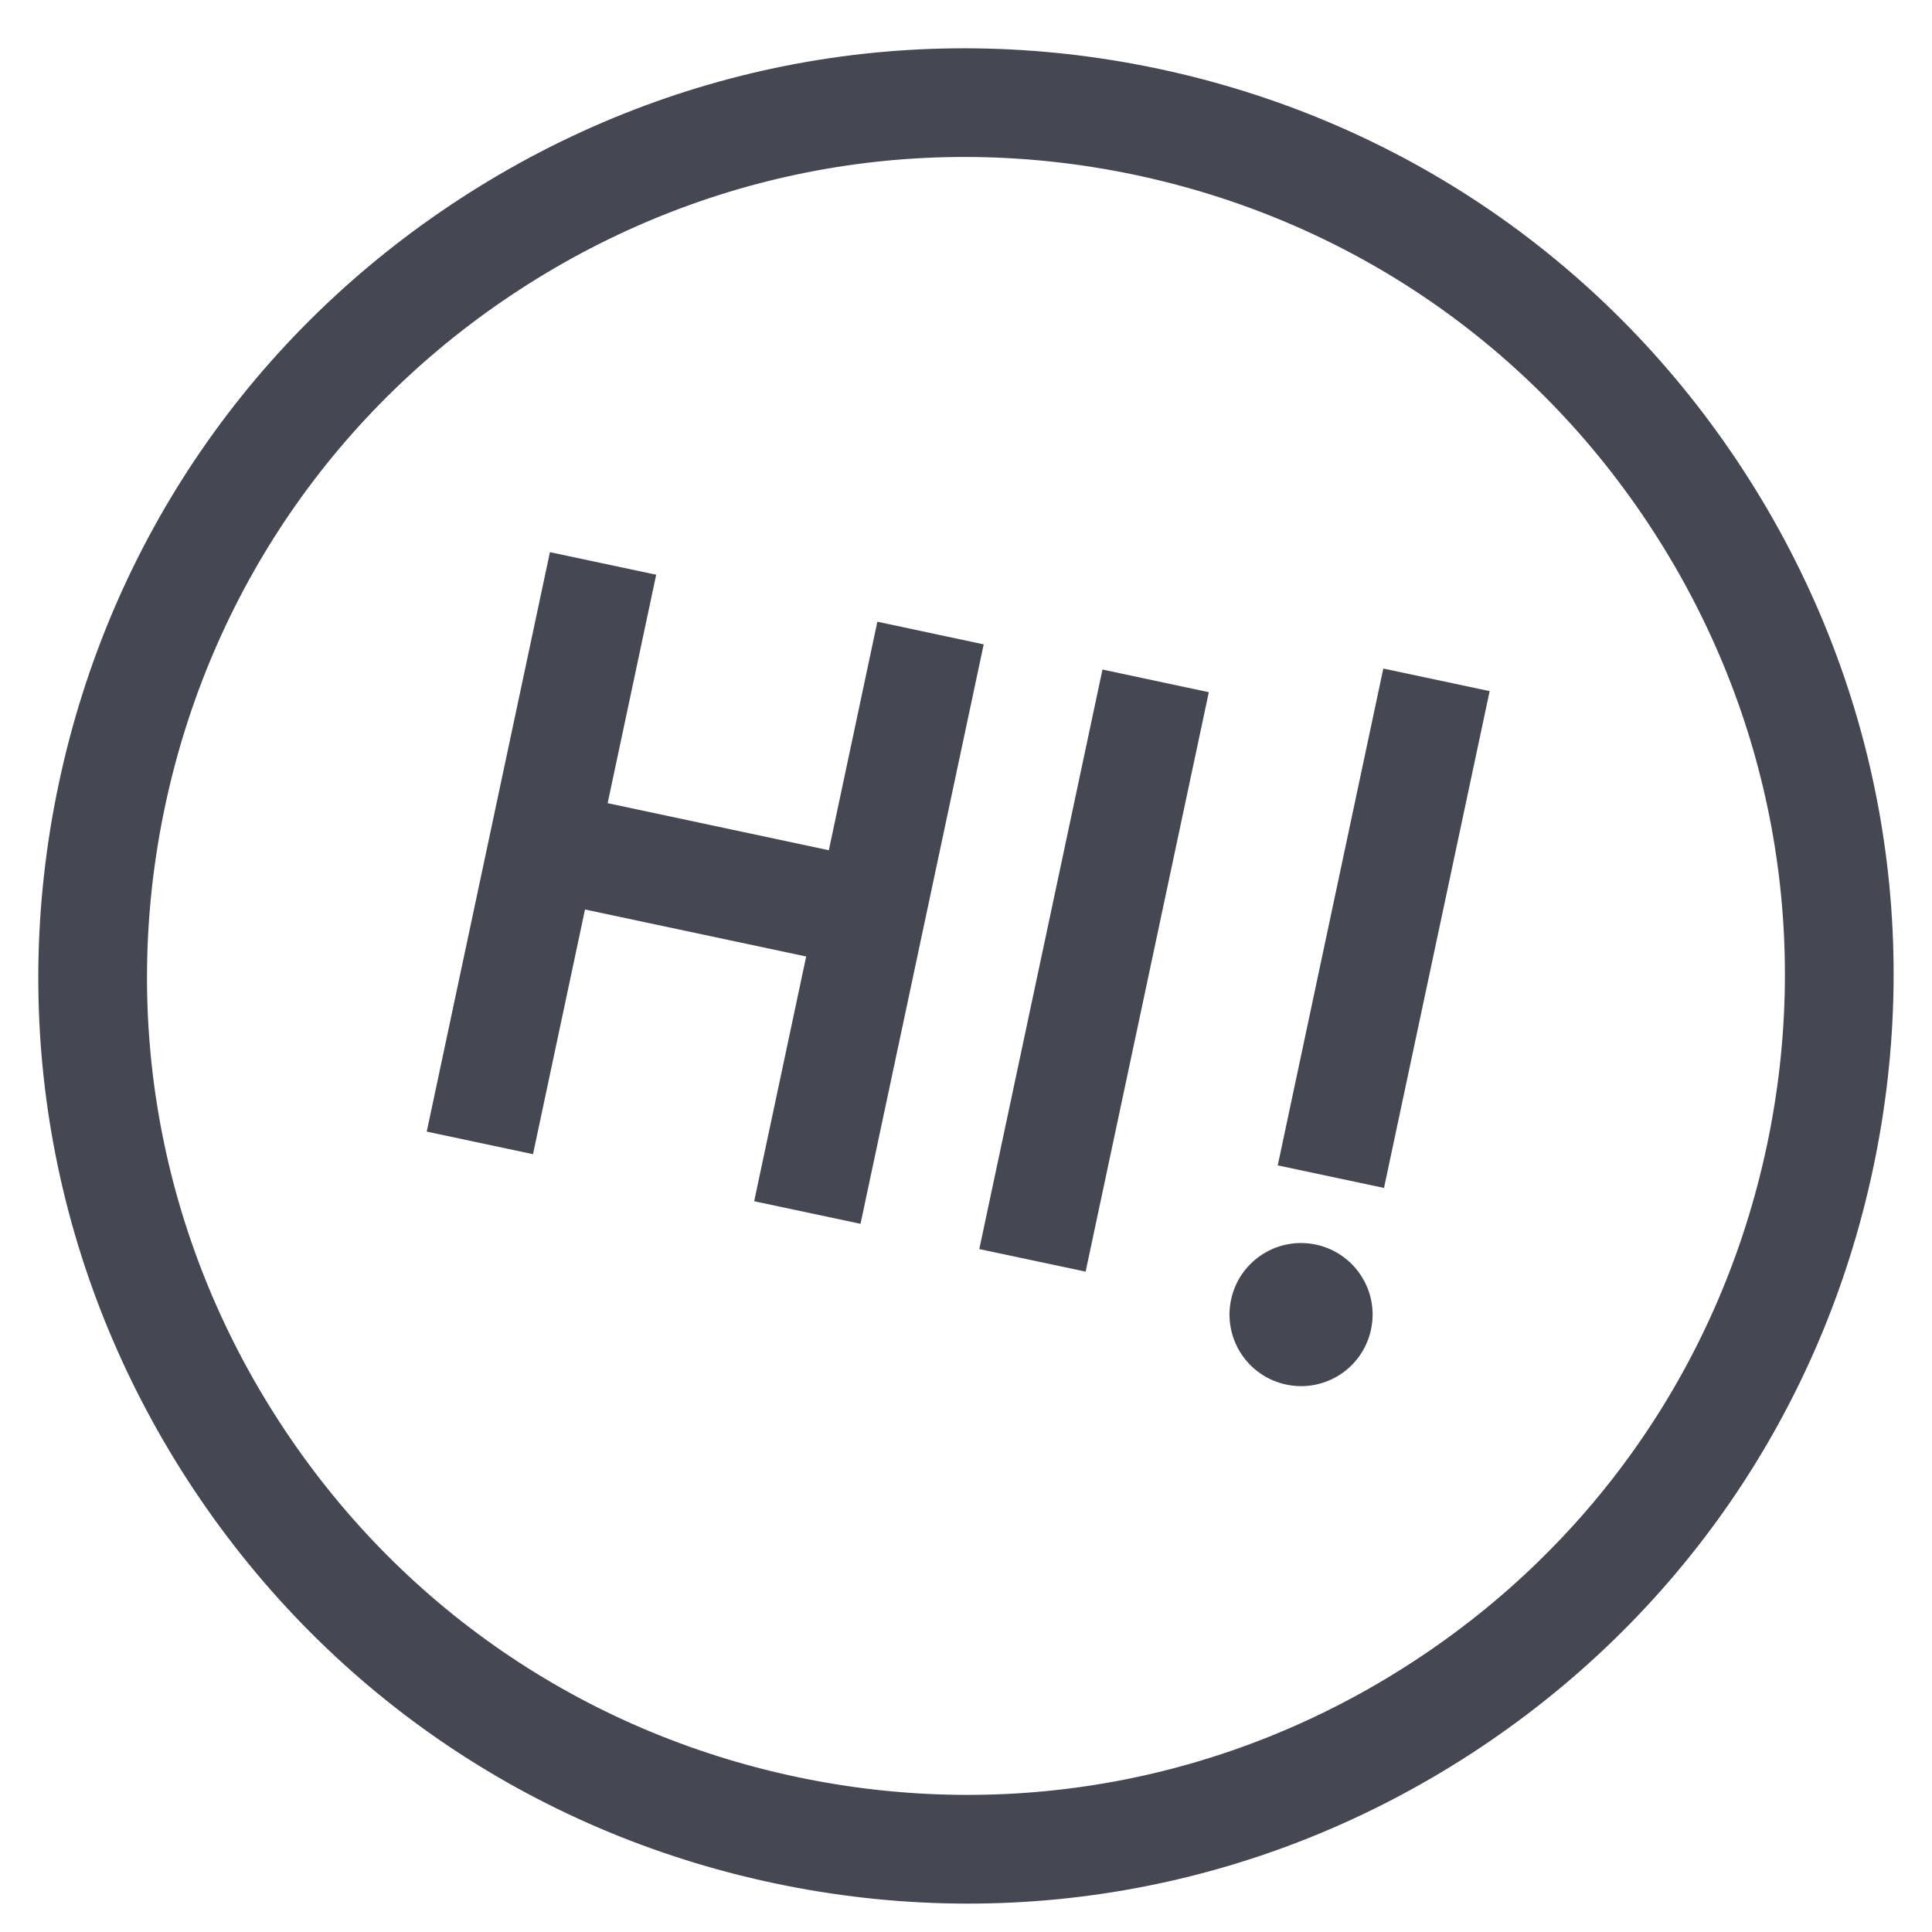 <svg width="25" height="25" viewBox="0 0 25 25" fill="none" xmlns="http://www.w3.org/2000/svg">
<path d="M22.564 6.093C20.818 3.405 18.13 1.557 14.995 0.891C11.859 0.225 8.652 0.819 5.964 2.565C3.276 4.31 1.428 6.998 0.762 10.134C0.095 13.269 0.69 16.476 2.435 19.164C4.181 21.853 6.869 23.7 10.005 24.366C13.14 25.033 16.347 24.439 19.035 22.693C21.723 20.947 23.571 18.259 24.237 15.124C24.904 11.988 24.309 8.781 22.564 6.093ZM3.615 18.398C2.074 16.025 1.549 13.194 2.137 10.426C2.726 7.658 4.357 5.285 6.73 3.744C9.103 2.203 11.934 1.678 14.702 2.266C17.47 2.855 19.843 4.486 21.384 6.859C22.925 9.232 23.45 12.063 22.862 14.831C22.273 17.599 20.642 19.972 18.269 21.513C15.896 23.055 13.065 23.579 10.297 22.991C7.529 22.403 5.156 20.772 3.615 18.398Z" fill="#454852"/>
<path d="M14.266 8.664L15.642 8.957L14.048 16.455L12.672 16.163L14.266 8.664Z" fill="#454852"/>
<path d="M10.725 11.002L7.863 10.393L8.491 7.437L7.116 7.145L5.522 14.643L6.897 14.935L7.57 11.769L10.432 12.377L9.759 15.544L11.135 15.836L12.729 8.338L11.353 8.045L10.725 11.002Z" fill="#454852"/>
<path d="M17.028 16.105C16.528 15.999 16.036 16.318 15.93 16.818C15.824 17.319 16.143 17.81 16.643 17.916C17.143 18.023 17.635 17.704 17.741 17.203C17.848 16.703 17.528 16.212 17.028 16.105Z" fill="#454852"/>
<path d="M17.9 8.651L19.276 8.943L17.909 15.372L16.534 15.08L17.9 8.651Z" fill="#454852"/>
</svg>
